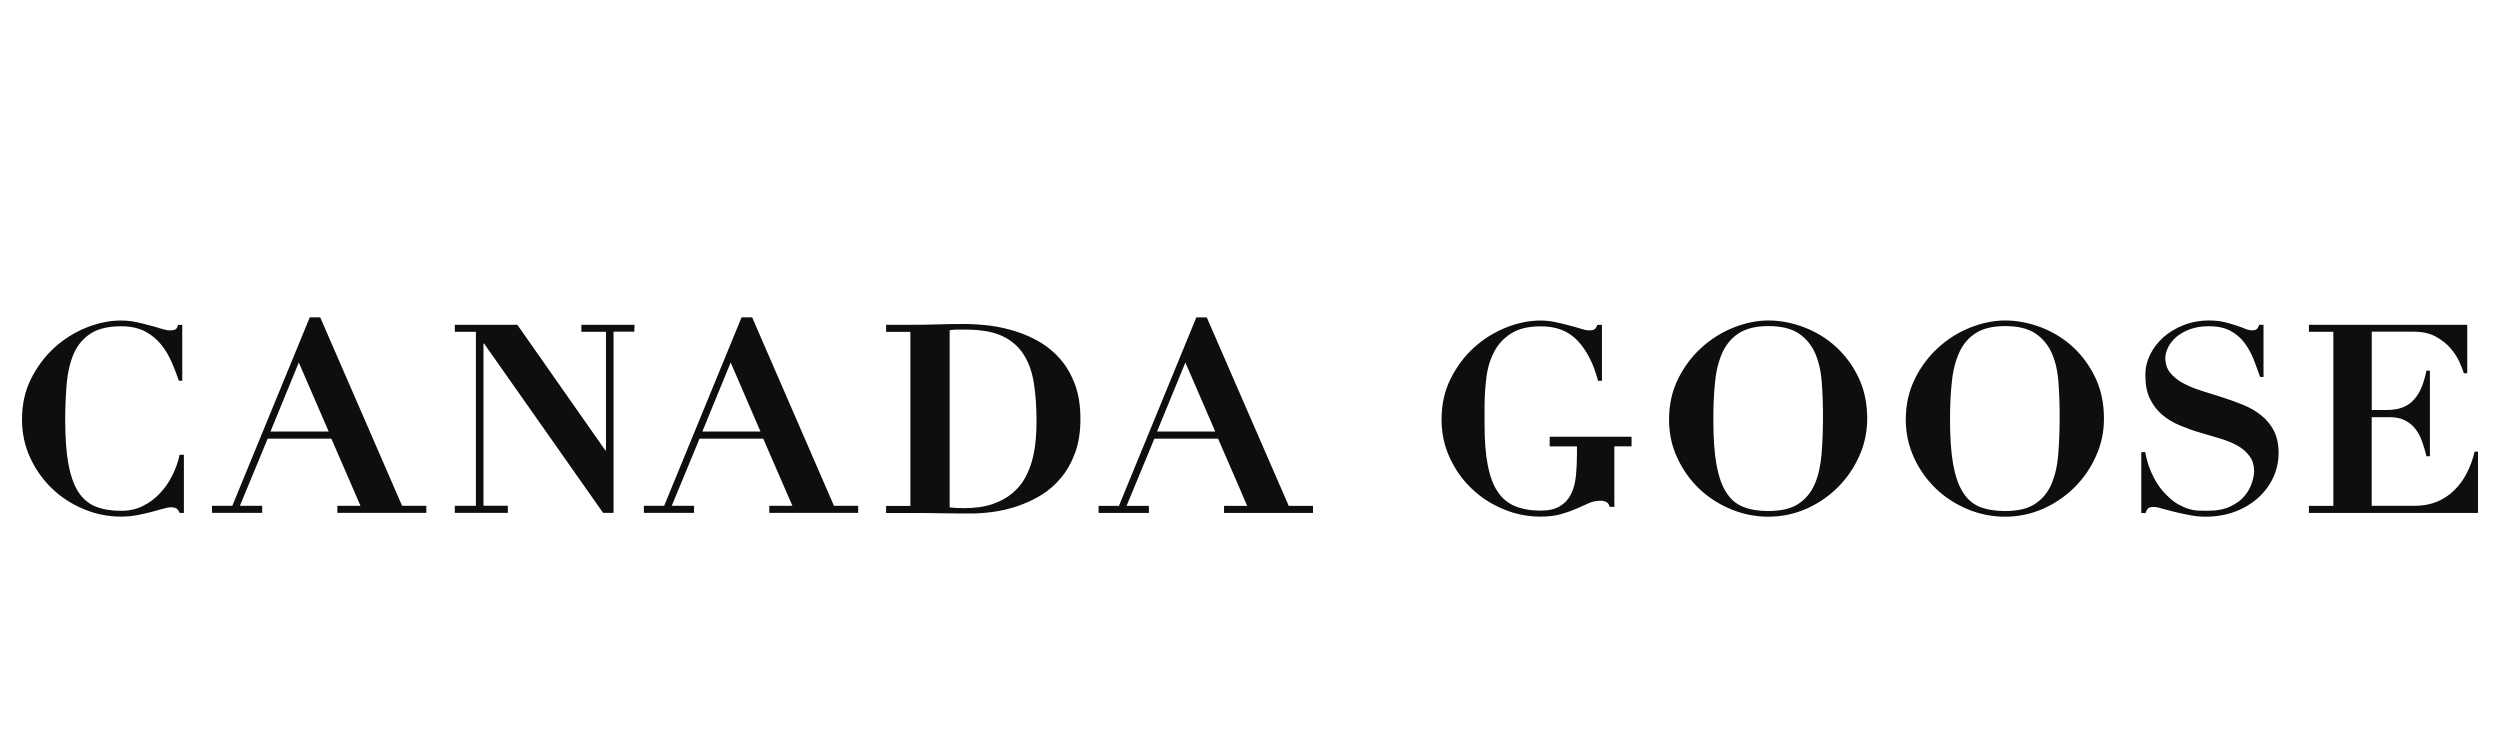 <?xml version="1.0" encoding="UTF-8"?>
<svg id="marken" xmlns="http://www.w3.org/2000/svg" viewBox="0 0 383.11 113.8">
  <g id="canada_goose" data-name="canada goose">
    <g id="cg-logo-black">
      <path id="CG-Wordmark" d="m27.53,69.69c-.24,1.11-.63,2.18-1.14,3.2-.51,1.02-1.14,1.93-1.91,2.73-.74.8-1.61,1.44-2.61,1.93-.98.49-2.09.73-3.3.73-1.52,0-2.82-.22-3.91-.65-1.09-.44-1.98-1.19-2.68-2.28-.68-1.08-1.19-2.54-1.52-4.37-.31-1.75-.46-3.96-.47-6.59,0-2.03.09-3.9.23-5.62.17-1.8.54-3.33,1.11-4.64.58-1.29,1.45-2.3,2.58-3.03,1.14-.73,2.69-1.1,4.66-1.1,1.46,0,2.67.27,3.67.79.99.52,1.8,1.21,2.47,2.03.66.83,1.2,1.73,1.62,2.72.42.98.78,1.92,1.08,2.81h.52v-8.57h-.65c-.09.38-.22.62-.42.7-.18.09-.46.15-.84.15-.35,0-.78-.09-1.29-.25-.52-.17-1.1-.34-1.73-.5-.63-.18-1.32-.34-2.07-.51-.73-.16-1.55-.25-2.41-.25-1.73,0-3.49.37-5.28,1.08-1.79.72-3.42,1.74-4.89,3.06-1.45,1.32-2.65,2.92-3.59,4.78-.93,1.86-1.39,3.94-1.39,6.23,0,2.1.42,4.07,1.26,5.88.83,1.81,1.95,3.38,3.34,4.71,1.38,1.34,3.01,2.39,4.84,3.15,1.85.78,3.75,1.16,5.72,1.16.86,0,1.7-.08,2.48-.22.78-.15,1.5-.32,2.17-.49.65-.17,1.25-.34,1.75-.48.52-.15.93-.24,1.27-.24.37,0,.66.07.85.19.18.12.35.35.48.68h.65v-8.91h-.65,0Zm108.26-18.84v-1.08h3.72c1.38,0,2.76,0,4.13-.06,1.38-.04,2.76-.06,4.13-.06,1.22,0,2.51.09,3.85.24,1.35.17,2.68.47,4.02.88,1.32.42,2.58.98,3.77,1.68,1.18.71,2.25,1.6,3.16,2.68s1.64,2.36,2.19,3.84c.54,1.49.81,3.23.81,5.22s-.27,3.7-.81,5.19c-.55,1.49-1.27,2.77-2.17,3.85-.91,1.08-1.93,1.98-3.1,2.68-1.16.7-2.37,1.24-3.62,1.67-1.27.42-2.51.71-3.74.87-1.22.17-2.37.24-3.43.24-1.53,0-3.06-.01-4.6-.04-1.52-.03-3.05-.04-4.59-.04h-3.72v-1.08h3.72v-26.67h-3.72Zm11.85,27.02c1.73,0,3.19-.19,4.41-.61,1.22-.41,2.23-.96,3.07-1.66.83-.7,1.5-1.5,1.99-2.41.49-.9.86-1.85,1.11-2.84s.42-1.98.5-2.97c.09-1,.12-1.93.12-2.79,0-2.14-.12-4.08-.4-5.82-.26-1.72-.78-3.21-1.57-4.44-.78-1.23-1.88-2.18-3.29-2.84-1.42-.66-3.28-.98-5.59-.98-.52,0-1,0-1.42,0s-.77.04-1.04.1v27.15c.77.08,1.47.11,2.11.11h0Zm89.84-10.93v1.47h4.18v1.16c0,1.25-.06,2.39-.17,3.44-.12,1.06-.37,1.97-.75,2.74-.4.78-.95,1.37-1.69,1.82-.71.45-1.71.68-2.96.68-1.51,0-2.8-.23-3.9-.68-1.1-.45-1.98-1.18-2.67-2.21-.7-1.02-1.2-2.38-1.52-4.04-.34-1.67-.5-3.75-.5-6.2v-2.84c0-1.51.1-3,.29-4.48.18-1.47.59-2.78,1.2-3.93.6-1.14,1.47-2.08,2.61-2.79,1.13-.71,2.63-1.07,4.49-1.07,2.35-.02,4.24.7,5.64,2.17,1.41,1.47,2.46,3.53,3.16,6.17h.6v-8.57h-.69c-.13.32-.28.55-.43.66-.17.12-.45.19-.81.19s-.79-.09-1.3-.25c-.51-.17-1.1-.34-1.75-.5-.64-.18-1.34-.34-2.11-.51-.75-.16-1.52-.25-2.35-.25-1.73,0-3.49.37-5.28,1.08-1.8.72-3.42,1.74-4.89,3.06-1.46,1.32-2.65,2.92-3.58,4.78-.93,1.86-1.39,3.94-1.39,6.23,0,2.1.41,4.07,1.26,5.88.83,1.81,1.94,3.38,3.34,4.71,1.39,1.34,3,2.39,4.84,3.15,1.83.78,3.75,1.16,5.71,1.16,1.25,0,2.31-.14,3.19-.39s1.65-.53,2.34-.83c.66-.29,1.29-.57,1.88-.84.58-.26,1.2-.38,1.85-.38.32,0,.61.08.88.22.25.15.4.4.46.72h.73v-9.27h2.64v-1.47h-12.55Zm19.69-8.91c.94-1.87,2.13-3.46,3.6-4.78,1.46-1.32,3.09-2.34,4.9-3.06,1.81-.71,3.59-1.08,5.32-1.08,1.86,0,3.7.37,5.51,1.06,1.83.7,3.46,1.7,4.87,3,1.42,1.3,2.58,2.87,3.46,4.72.87,1.85,1.31,3.94,1.31,6.26,0,2.03-.41,3.95-1.24,5.78-.82,1.82-1.93,3.42-3.32,4.8-1.39,1.37-3.01,2.46-4.82,3.26-1.83.79-3.76,1.19-5.77,1.19s-3.93-.39-5.77-1.16c-1.83-.76-3.46-1.82-4.85-3.15-1.39-1.34-2.5-2.9-3.34-4.71-.85-1.81-1.26-3.78-1.26-5.88,0-2.29.47-4.37,1.39-6.23v-.02Zm5.86,13.08c.32,1.81.81,3.25,1.49,4.32.68,1.08,1.55,1.82,2.62,2.25,1.07.42,2.34.63,3.84.63,1.94,0,3.49-.35,4.59-1.08,1.11-.73,1.96-1.74,2.52-3.02.55-1.28.89-2.79,1.05-4.57.14-1.75.22-3.66.22-5.72,0-1.85-.06-3.62-.18-5.31-.12-1.67-.46-3.17-1.01-4.45-.56-1.28-1.4-2.3-2.52-3.06-1.13-.75-2.69-1.13-4.67-1.13-1.87,0-3.34.36-4.46,1.06-1.11.7-1.96,1.69-2.55,2.95-.58,1.28-.97,2.78-1.14,4.53-.19,1.74-.27,3.66-.27,5.75,0,2.76.14,5.04.47,6.85h0Zm30.42-13.08c.93-1.87,2.14-3.46,3.6-4.78,1.45-1.32,3.08-2.34,4.89-3.06,1.82-.71,3.6-1.08,5.32-1.08,1.86,0,3.7.37,5.54,1.06,1.82.7,3.44,1.7,4.86,3,1.42,1.3,2.56,2.87,3.45,4.72.87,1.85,1.31,3.94,1.31,6.26,0,2.03-.4,3.95-1.24,5.78-.81,1.82-1.93,3.42-3.32,4.8-1.39,1.37-3.01,2.46-4.83,3.26-1.82.79-3.75,1.19-5.77,1.19s-3.93-.39-5.76-1.16c-1.83-.76-3.46-1.82-4.84-3.15-1.39-1.34-2.51-2.9-3.34-4.71-.84-1.81-1.27-3.78-1.27-5.88,0-2.29.47-4.37,1.4-6.23v-.02Zm5.85,13.08c.33,1.81.82,3.25,1.5,4.32.67,1.08,1.54,1.82,2.6,2.25,1.09.42,2.37.63,3.85.63,1.96,0,3.5-.35,4.59-1.08,1.12-.73,1.96-1.74,2.52-3.02.55-1.28.91-2.79,1.05-4.57.14-1.75.22-3.66.22-5.72,0-1.85-.06-3.62-.18-5.31-.12-1.67-.45-3.17-1.01-4.45s-1.4-2.3-2.52-3.06c-1.12-.75-2.68-1.13-4.67-1.13-1.86,0-3.34.36-4.45,1.06-1.11.7-1.96,1.69-2.54,2.95-.58,1.28-.98,2.78-1.15,4.53-.2,1.74-.28,3.66-.28,5.75,0,2.76.15,5.04.47,6.85h0Zm49.15-5.14c-.5-.92-1.16-1.71-1.97-2.35-.81-.65-1.73-1.18-2.78-1.6-1.04-.42-2.11-.8-3.2-1.15-1.09-.35-2.16-.69-3.21-1.01-1.04-.34-1.96-.71-2.77-1.16-.82-.45-1.47-.98-1.98-1.61-.46-.59-.7-1.31-.73-2.2.03-.56.17-1.12.44-1.66.29-.6.73-1.13,1.29-1.62.58-.48,1.27-.87,2.09-1.17.83-.29,1.78-.45,2.85-.45,1.32,0,2.42.23,3.29.69.86.46,1.57,1.06,2.14,1.8.56.74,1.04,1.59,1.41,2.49.35.93.7,1.85,1.03,2.79h.52v-7.99h-.64c-.14.32-.27.55-.39.66-.13.12-.38.19-.75.19-.32,0-.68-.09-1.07-.25-.4-.17-.85-.34-1.36-.5-.52-.18-1.12-.34-1.78-.51-.68-.16-1.47-.25-2.35-.25-1.41,0-2.72.25-3.92.72-1.21.47-2.22,1.09-3.09,1.86-.86.78-1.55,1.66-2.03,2.66-.49,1-.73,2.03-.73,3.11,0,1.46.23,2.68.71,3.65.47.97,1.1,1.8,1.88,2.45.78.67,1.68,1.2,2.67,1.62,1,.42,2.03.79,3.08,1.1,1.04.31,2.08.62,3.08.91.99.29,1.89.65,2.68,1.09.78.44,1.4.97,1.88,1.63.45.6.68,1.39.7,2.31-.02.49-.12,1.05-.32,1.68-.22.73-.59,1.41-1.11,2.05-.52.66-1.25,1.19-2.18,1.64-.91.45-2.09.68-3.52.68-.4,0-.83,0-1.31-.02-.47,0-.98-.09-1.51-.24-.52-.15-1.07-.39-1.66-.71-.58-.32-1.18-.79-1.8-1.42-.55-.54-1.04-1.13-1.42-1.75-.41-.64-.73-1.26-.99-1.86-.26-.61-.46-1.18-.59-1.71-.14-.52-.23-.95-.28-1.27h-.61v9.33h.65c.13-.38.28-.62.44-.75.17-.13.43-.18.82-.18.27,0,.68.06,1.24.24.55.15,1.19.33,1.89.5.73.18,1.5.34,2.32.5.83.17,1.66.25,2.5.25,1.67,0,3.19-.27,4.55-.79,1.36-.52,2.55-1.24,3.53-2.13s1.75-1.93,2.29-3.11c.55-1.19.81-2.45.81-3.77s-.25-2.48-.74-3.4h0Zm-220.65,11.54l-12.54-28.88h-1.62l-11.86,28.88h-3.11v1.08h7.69v-1.08h-3.42l4.26-10.29h9.76l4.47,10.29h-3.54v1.08h13.62v-1.08h-3.71Zm-11.27-11.38h-8.9l4.34-10.58,4.57,10.58h-.01Zm80.96,11.39l-12.56-28.88h-1.6l-11.86,28.88h-3.12v1.08h7.71v-1.08h-3.42l4.26-10.3h9.76l2.8,6.44,1.66,3.86h-3.54v1.08h13.63v-1.08h-3.72Zm-11.26-11.39h-8.92l4.34-10.58,4.58,10.58Zm-124.61,11.38l-12.55-28.88h-1.6l-11.87,28.88h-3.11v1.08h7.69v-1.08h-3.42l4.26-10.29h9.76l4.46,10.29h-3.54v1.08h13.63v-1.08h-3.72.01Zm-11.25-11.38h-8.92l4.34-10.58s4.58,10.58,4.58,10.58Zm46.87-16.36h-8.15v1.08h3.77v18.19h-.08l-13.5-19.27h-9.58v1.08h3.23v26.66h-3.23v1.08h8.12v-1.09h-3.73v-24.87h.08l18.25,25.96h1.6v-27.76h3.19v-.52h.02v-.56.02Zm280.85,0v7.43h-.52c-.14-.46-.37-1.05-.69-1.77-.33-.71-.78-1.4-1.37-2.08-.58-.68-1.33-1.26-2.25-1.77-.91-.5-2.04-.75-3.35-.75h-6.45v12h2.27c.99,0,1.84-.14,2.53-.42.68-.29,1.27-.69,1.71-1.22.47-.53.85-1.16,1.15-1.9.29-.74.53-1.57.72-2.49h.53v13.12h-.53c-.19-.79-.41-1.54-.67-2.27s-.6-1.37-1.03-1.93c-.44-.56-.97-.99-1.61-1.31-.63-.32-1.42-.48-2.37-.48h-2.71v13.58h6.64c1.24,0,2.37-.21,3.37-.63s1.89-.99,2.65-1.76c.77-.75,1.41-1.63,1.93-2.65.52-1.01.91-2.1,1.18-3.25h.52v9.38h-25.91v-1.08h3.74v-26.67h-3.74v-1.08h24.26Z" style="fill: #0e0e0e;"/>
    </g>
  </g>
</svg>